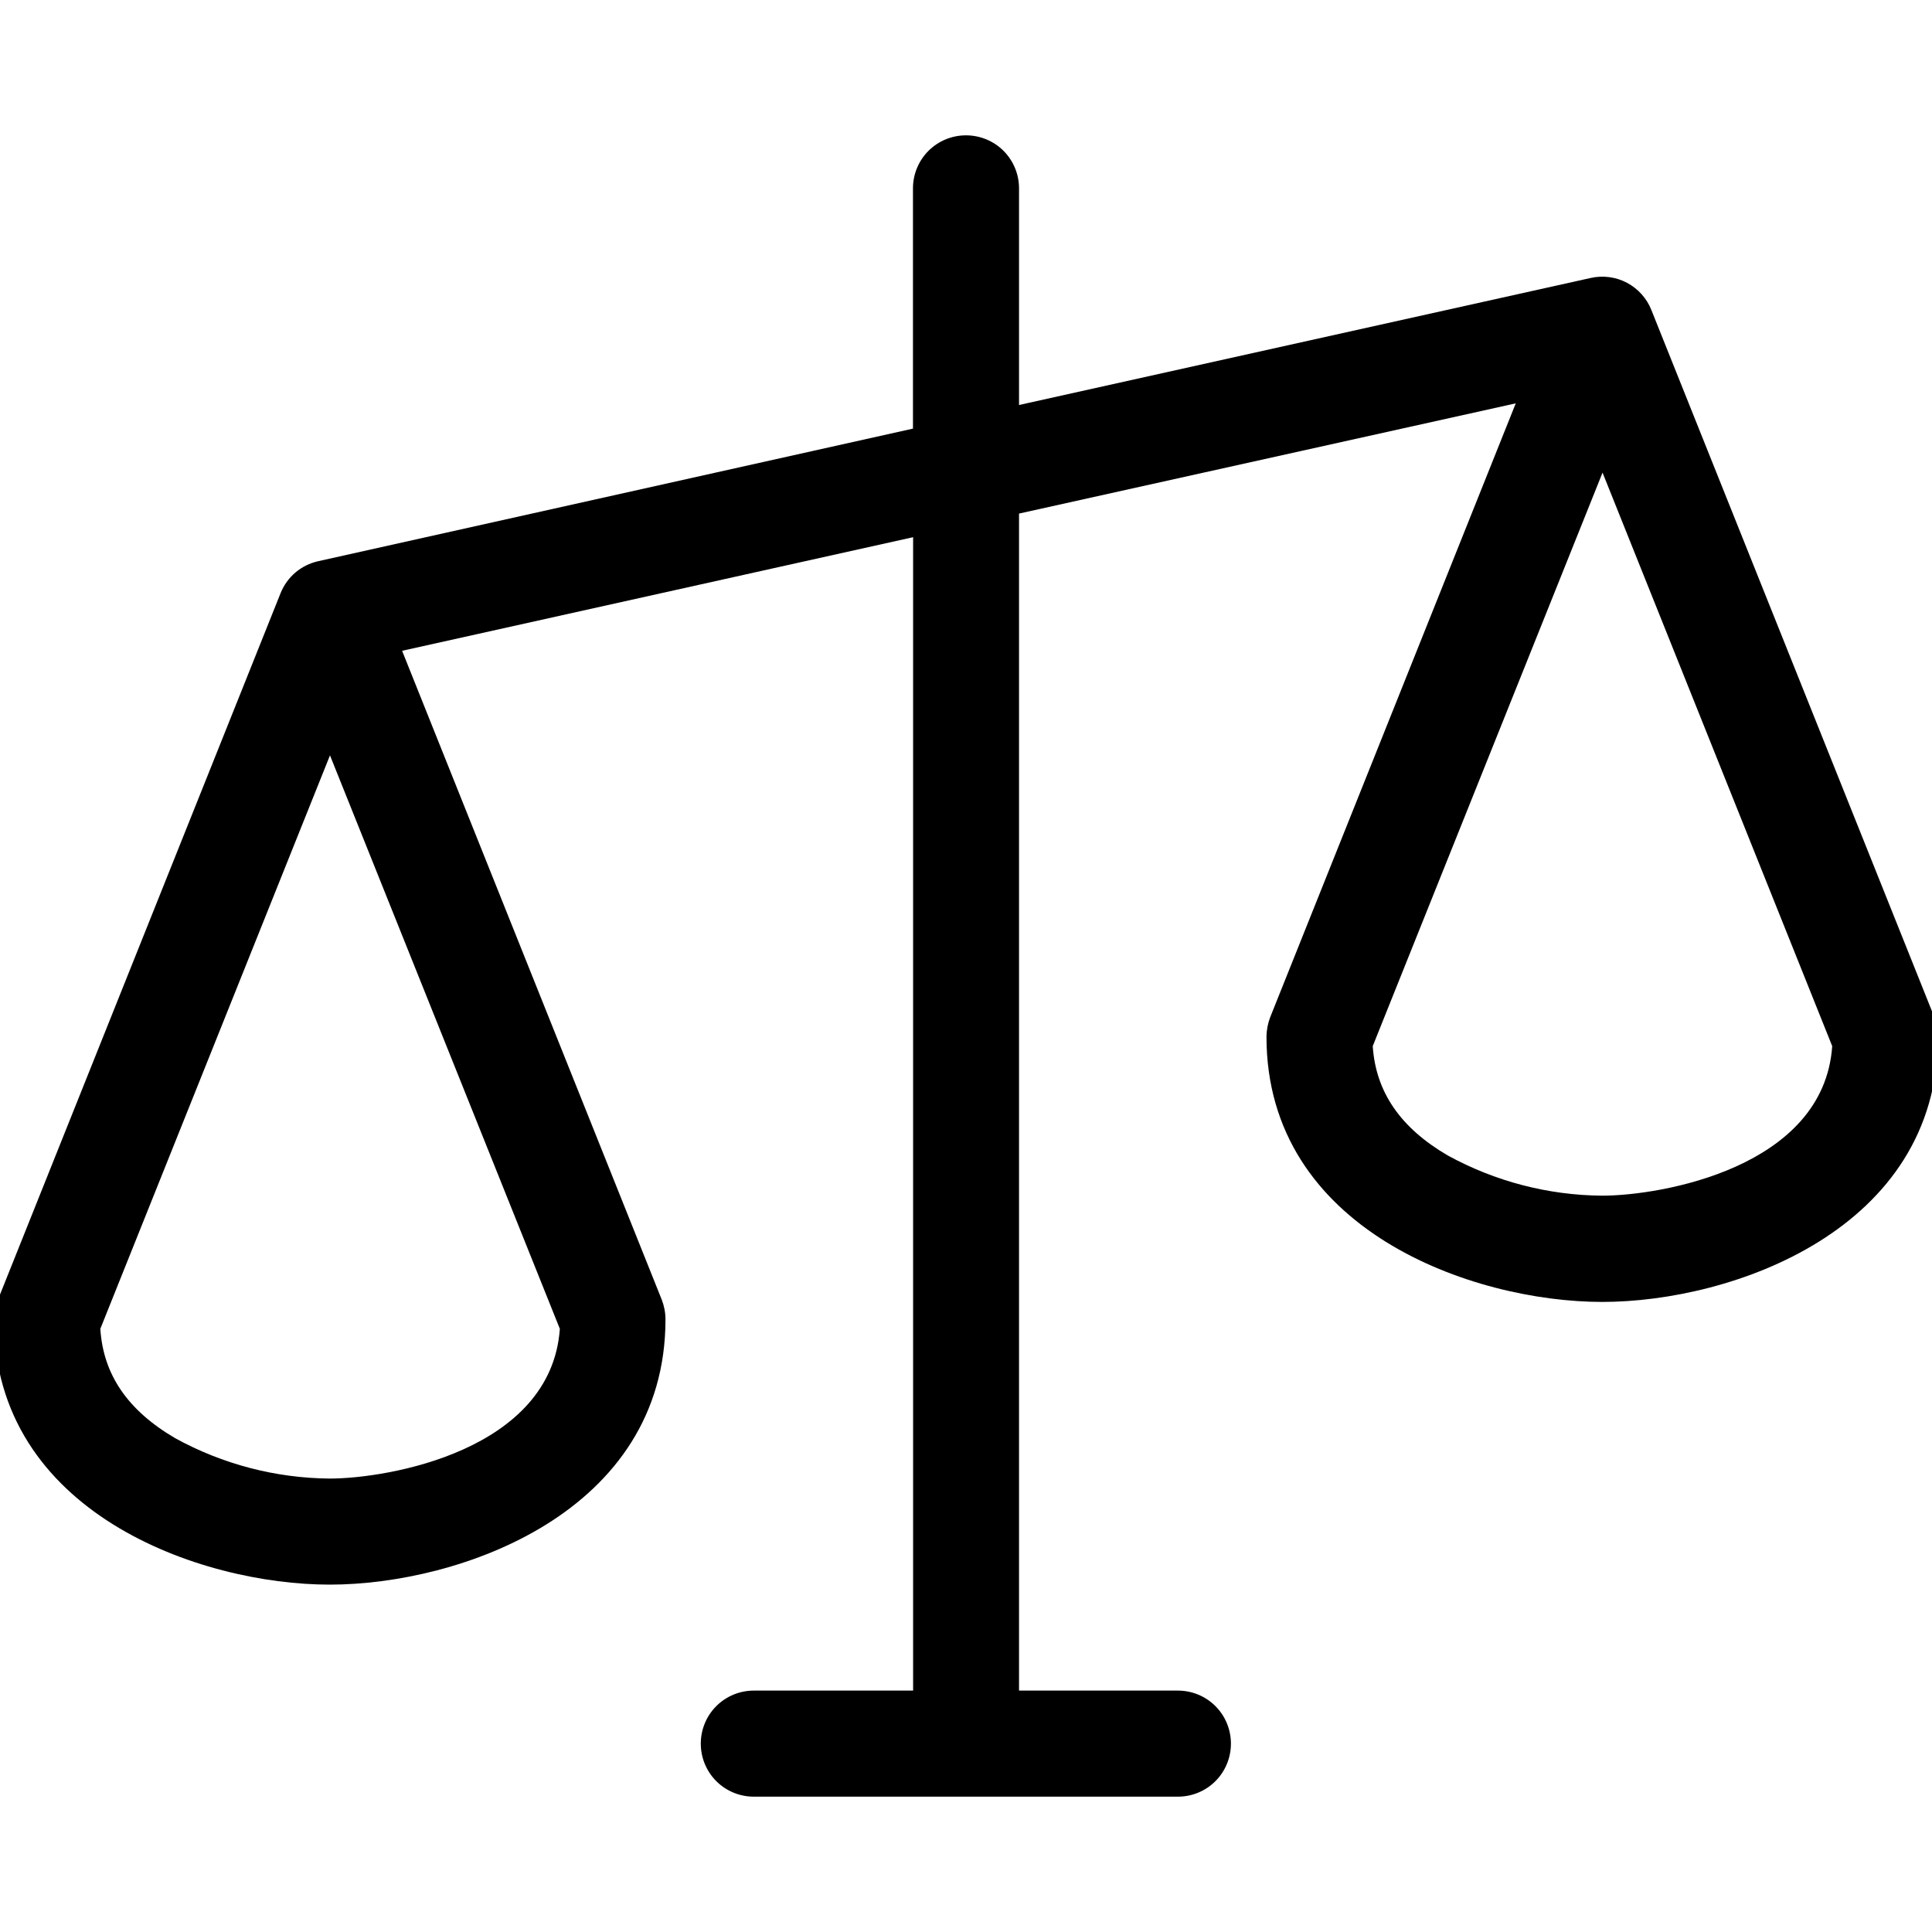 <?xml version="1.0" encoding="UTF-8"?> <svg xmlns="http://www.w3.org/2000/svg" width="40" height="40" viewBox="0 0 40 40" fill="none"><g clip-path="url(#clip0_71_573)"><path d="M40.047 21.055L34.191 6.421C34.096 6.179 33.917 5.979 33.687 5.856C33.458 5.734 33.192 5.698 32.938 5.754L21.098 8.385V3.9C21.098 3.609 20.983 3.329 20.777 3.123C20.571 2.917 20.291 2.802 20 2.802C19.709 2.802 19.429 2.917 19.223 3.123C19.017 3.329 18.902 3.609 18.902 3.9V8.874L6.588 11.619C6.414 11.658 6.252 11.738 6.116 11.853C5.981 11.969 5.875 12.115 5.809 12.281L-0.047 26.92C-0.096 27.047 -0.123 27.181 -0.125 27.317C-0.125 31.316 4.139 32.808 6.827 32.808C9.515 32.808 13.778 31.316 13.778 27.317C13.778 27.177 13.751 27.039 13.701 26.909L8.325 13.474L18.905 11.122V35.002H15.607C15.316 35.002 15.036 35.117 14.83 35.323C14.624 35.529 14.509 35.809 14.509 36.1C14.509 36.391 14.624 36.671 14.83 36.877C15.036 37.083 15.316 37.198 15.607 37.198H24.387C24.678 37.198 24.958 37.083 25.164 36.877C25.37 36.671 25.485 36.391 25.485 36.1C25.485 35.809 25.37 35.529 25.164 35.323C24.958 35.117 24.678 35.002 24.387 35.002H21.098V10.633L31.382 8.351L26.299 21.058C26.249 21.187 26.223 21.325 26.221 21.463C26.221 25.462 30.485 26.955 33.173 26.955C35.861 26.955 40.125 25.462 40.125 21.46C40.124 21.321 40.098 21.185 40.047 21.055ZM6.827 30.612C5.709 30.603 4.61 30.316 3.63 29.778C2.647 29.203 2.138 28.464 2.077 27.512L6.832 15.639L11.591 27.512C11.412 30.034 8.031 30.612 6.827 30.612ZM33.173 24.755C32.054 24.747 30.954 24.46 29.973 23.922C28.993 23.349 28.484 22.608 28.421 21.659L33.179 9.785L37.934 21.659C37.759 24.18 34.378 24.755 33.173 24.755Z" fill="black"></path></g><defs><clipPath id="clip0_71_573"><rect width="40" height="40" fill="white"></rect></clipPath></defs></svg> 